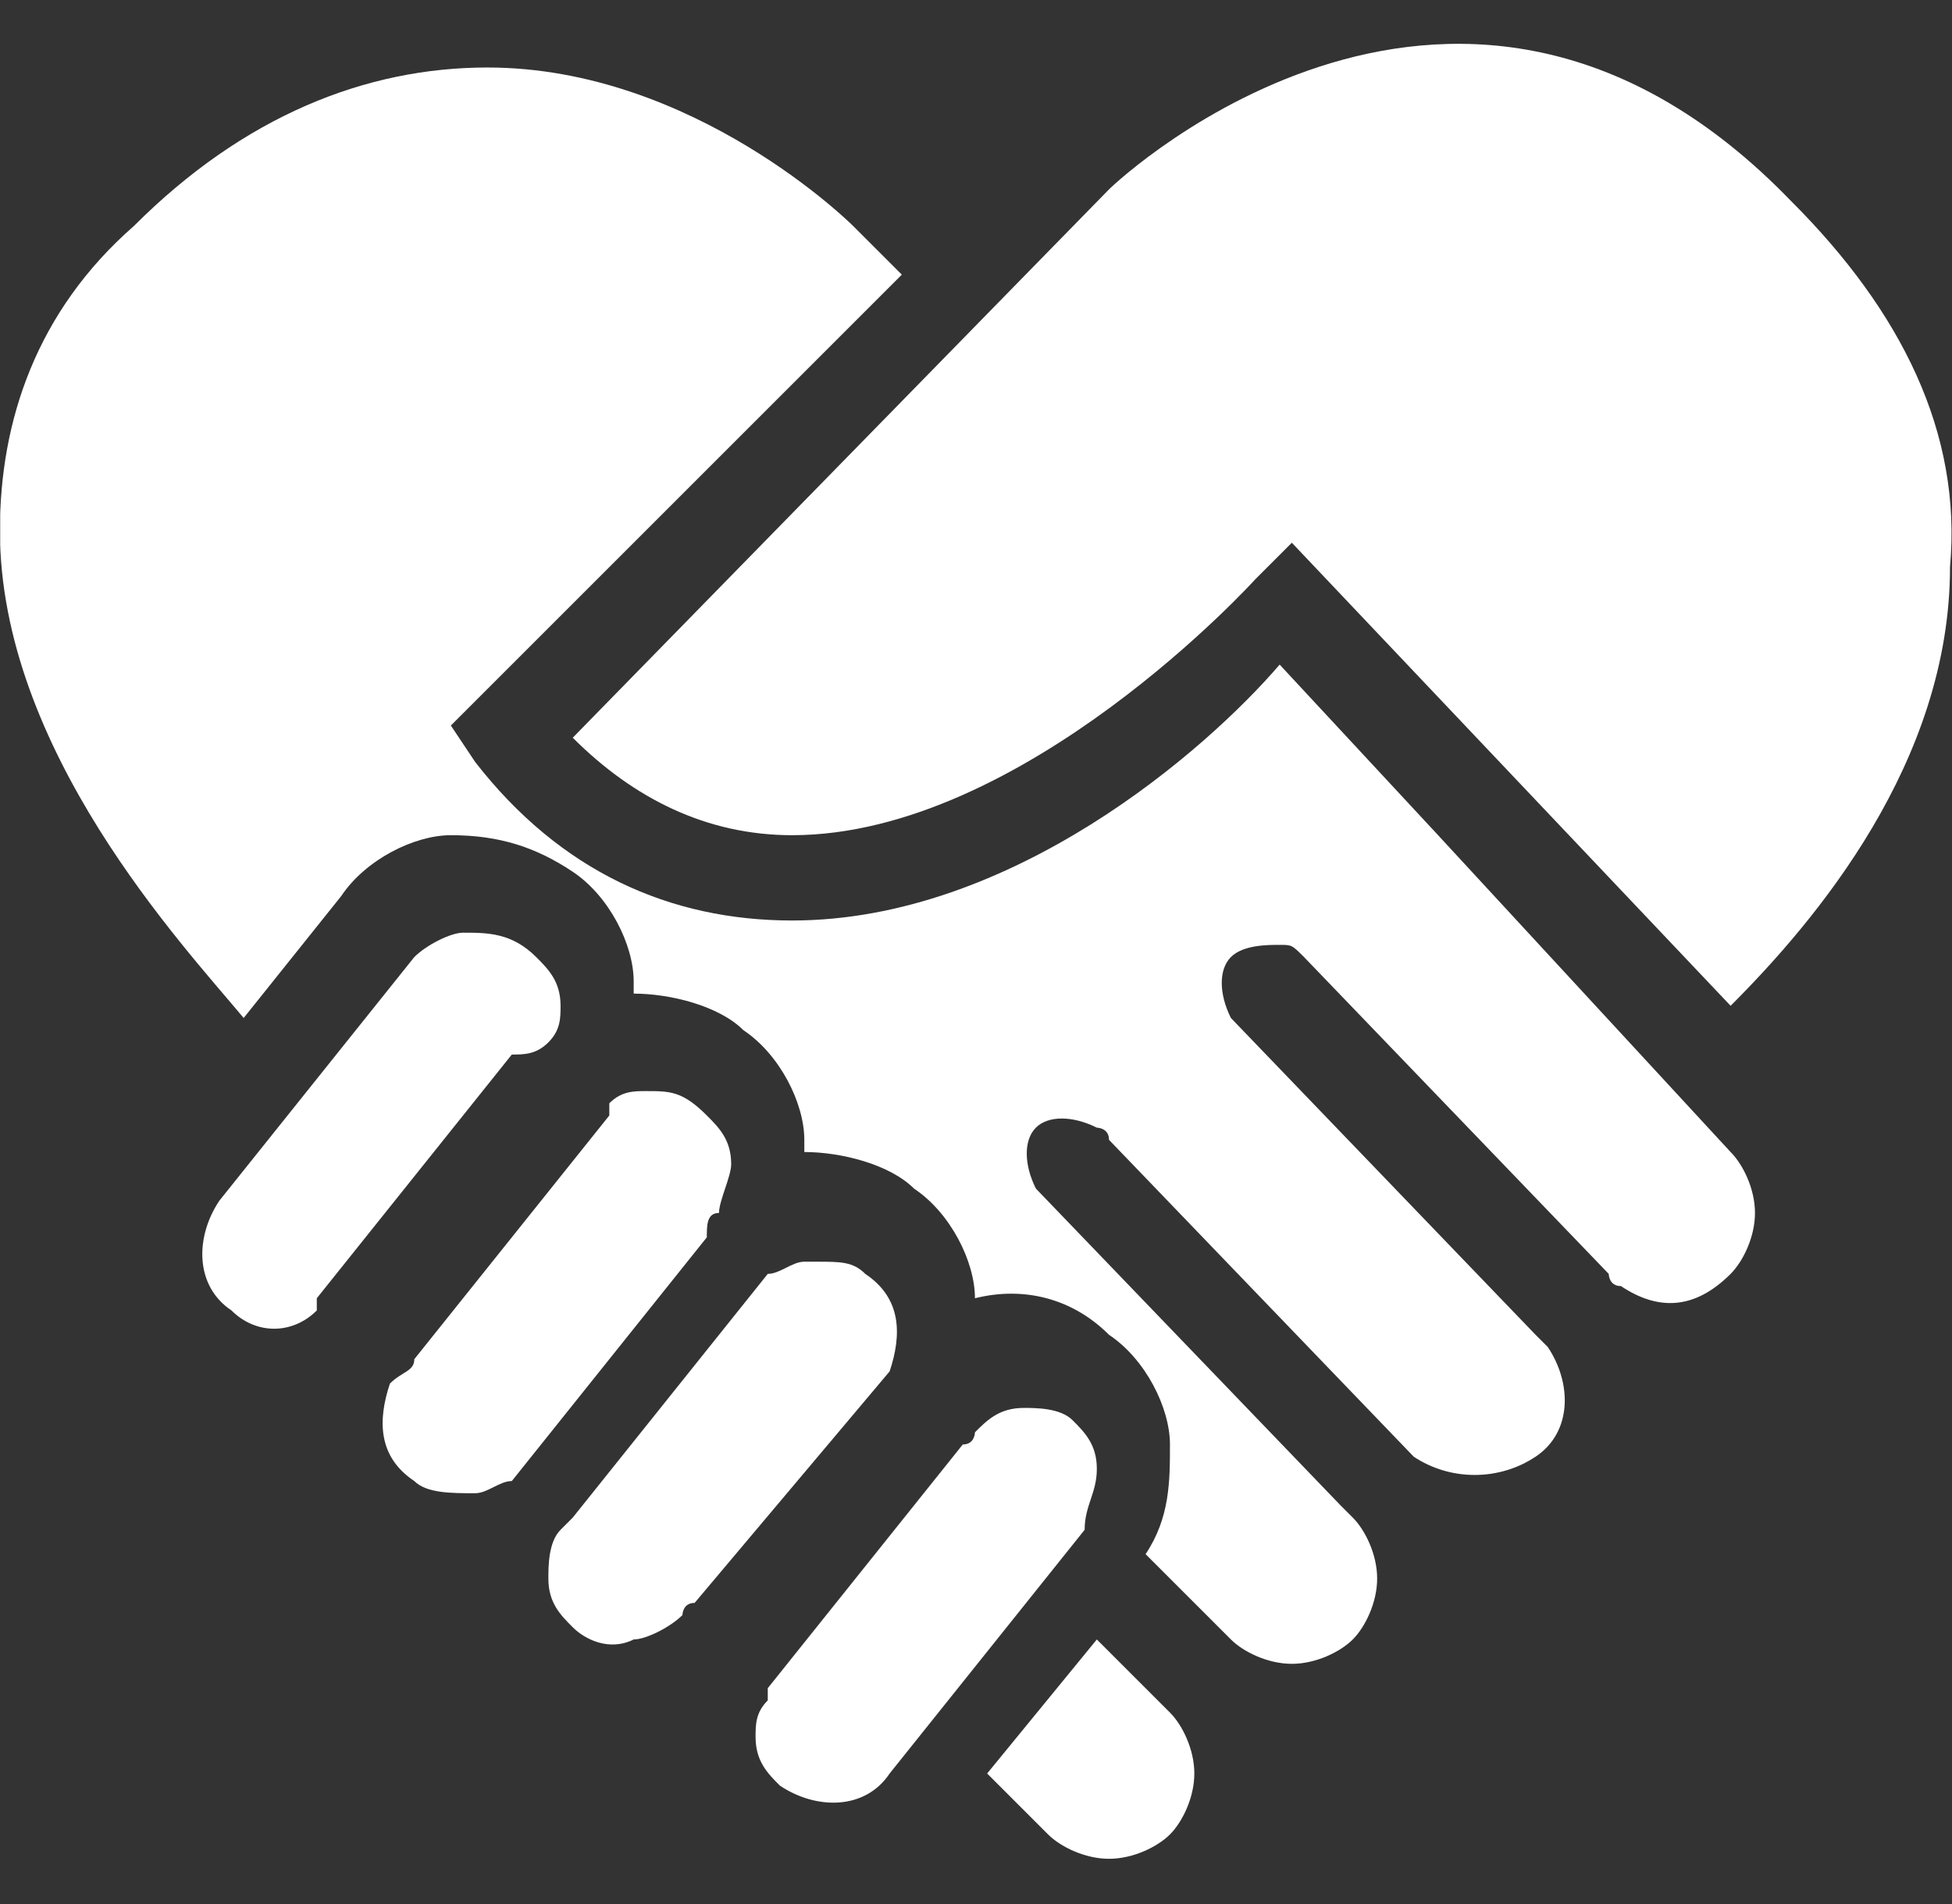 <?xml version="1.0" encoding="utf-8"?>
<!-- Generator: Adobe Illustrator 24.0.0, SVG Export Plug-In . SVG Version: 6.00 Build 0)  -->
<svg version="1.1" id="图层_1" xmlns="http://www.w3.org/2000/svg" xmlns:xlink="http://www.w3.org/1999/xlink" x="0px" y="0px"
	 viewBox="0 0 820 800" style="enable-background:new 0 0 820 800;" xml:space="preserve">
<rect x="0" y="0" width="820" height="800" fill="#333333" stroke="none"/>
<style type="text/css">
	.st0{clip-path:url(#SVGID_2_);fill:#FFFFFF;}
	.st1{fill:#FFFFFF;}
	.st2{clip-path:url(#SVGID_4_);fill:#FFFFFF;}
</style>
<g>
	<g>
		<defs>
			<rect id="SVGID_1_" x="0.08" y="18.04" width="819.84" height="763.92"/>
		</defs>
		<clipPath id="SVGID_2_">
			<use xlink:href="#SVGID_1_"  style="overflow:visible;"/>
		</clipPath>
		<path class="st0" d="M332.76,350.92c97.28,0,194.56-107.52,194.56-107.52l15.36-15.36L727,422.6
			c35.84-35.84,92.16-102.4,92.16-184.32c5.12-56.32-20.48-107.52-66.56-153.6C614.36-58.68,471,74.44,465.88,79.56L240.6,309.96
			C266.2,335.56,296.92,350.92,332.76,350.92L332.76,350.92z M332.76,350.92"/>
	</g>
	<path class="st1" d="M230.36,437.96c5.12-5.12,5.12-10.24,5.12-15.36c0-10.24-5.12-15.36-10.24-20.48
		c-10.24-10.24-20.48-10.24-30.72-10.24c-5.12,0-15.36,5.12-20.48,10.24l-81.92,102.4c-10.24,15.36-10.24,35.84,5.12,46.08
		c10.24,10.24,25.6,10.24,35.84,0v-5.12L215,443.08C220.12,443.08,225.24,443.08,230.36,437.96L230.36,437.96z M230.36,437.96"/>
	<path class="st1" d="M302.04,509.64c0-5.12,5.12-15.36,5.12-20.48c0-10.24-5.12-15.36-10.24-20.48
		c-10.24-10.24-15.36-10.24-25.6-10.24c-5.12,0-10.24,0-15.36,5.12v5.12l-81.92,102.4c0,5.12-5.12,5.12-10.24,10.24
		c-5.12,15.36-5.12,30.72,10.24,40.96c5.12,5.12,15.36,5.12,25.6,5.12c5.12,0,10.24-5.12,15.36-5.12l81.92-102.4
		C296.92,514.76,296.92,509.64,302.04,509.64L302.04,509.64z M302.04,509.64"/>
	<path class="st1" d="M373.72,576.2c5.12-15.36,5.12-30.72-10.24-40.96c-5.12-5.12-10.24-5.12-20.48-5.12h-5.12
		c-5.12,0-10.24,5.12-15.36,5.12l-81.92,102.4l-5.12,5.12c-5.12,5.12-5.12,15.36-5.12,20.48c0,10.24,5.12,15.36,10.24,20.48
		c5.12,5.12,15.36,10.24,25.6,5.12c5.12,0,15.36-5.12,20.48-10.24c0,0,0-5.12,5.12-5.12L373.72,576.2z M373.72,576.2"/>
	<path class="st1" d="M460.76,617.16c0-10.24-5.12-15.36-10.24-20.48c-5.12-5.12-15.36-5.12-20.48-5.12
		c-10.24,0-15.36,5.12-20.48,10.24c0,0,0,5.12-5.12,5.12l-81.92,102.4v5.12c-5.12,5.12-5.12,10.24-5.12,15.36
		c0,10.24,5.12,15.36,10.24,20.48c15.36,10.24,35.84,10.24,46.08-5.12l81.92-102.4C455.64,632.52,460.76,627.4,460.76,617.16
		L460.76,617.16z M460.76,617.16"/>
	<g>
		<defs>
			<rect id="SVGID_3_" x="0.08" y="18.04" width="819.84" height="763.92"/>
		</defs>
		<clipPath id="SVGID_4_">
			<use xlink:href="#SVGID_3_"  style="overflow:visible;"/>
		</clipPath>
		<path class="st2" d="M460.76,688.84l-46.08,56.32l25.6,25.6c5.12,5.12,15.36,10.24,25.6,10.24c10.24,0,20.48-5.12,25.6-10.24
			c5.12-5.12,10.24-15.36,10.24-25.6c0-10.24-5.12-20.48-10.24-25.6L460.76,688.84z M460.76,688.84"/>
		<path class="st2" d="M604.12,350.92C604.12,350.92,604.12,345.8,604.12,350.92l-66.56-71.68
			c-30.72,35.84-112.64,107.52-204.8,107.52c-51.2,0-97.28-20.48-133.12-66.56l-10.24-15.36L378.84,115.4l-20.48-20.48
			c0,0-66.56-66.56-153.6-66.56c-51.2,0-102.4,20.48-148.48,66.56c-40.96,35.84-56.32,81.92-56.32,128
			c0,92.16,76.8,174.08,102.4,204.8l40.96-51.2c10.24-15.36,30.72-25.6,46.08-25.6c20.48,0,35.84,5.12,51.2,15.36
			c15.36,10.24,25.6,30.72,25.6,46.08v5.12c15.36,0,35.84,5.12,46.08,15.36c15.36,10.24,25.6,30.72,25.6,46.08v5.12
			c15.36,0,35.84,5.12,46.08,15.36c15.36,10.24,25.6,30.72,25.6,46.08c20.48-5.12,40.96,0,56.32,15.36
			c15.36,10.24,25.6,30.72,25.6,46.08c0,15.36,0,30.72-10.24,46.08l35.84,35.84c5.12,5.12,15.36,10.24,25.6,10.24
			c10.24,0,20.48-5.12,25.6-10.24c5.12-5.12,10.24-15.36,10.24-25.6c0-10.24-5.12-20.48-10.24-25.6l-5.12-5.12l-128-133.12
			c-5.12-10.24-5.12-20.48,0-25.6c5.12-5.12,15.36-5.12,25.6,0c0,0,5.12,0,5.12,5.12l128,133.12c15.36,10.24,35.84,10.24,51.2,0
			c15.36-10.24,15.36-30.72,5.12-46.08l-5.12-5.12l-128-133.12c-5.12-10.24-5.12-20.48,0-25.6c5.12-5.12,15.36-5.12,20.48-5.12
			c5.12,0,5.12,0,10.24,5.12l128,133.12c0,0,0,5.12,5.12,5.12c15.36,10.24,30.72,10.24,46.08-5.12c5.12-5.12,10.24-15.36,10.24-25.6
			c0-10.24-5.12-20.48-10.24-25.6L604.12,350.92z M604.12,350.92"/>
	</g>
</g>
</svg>
